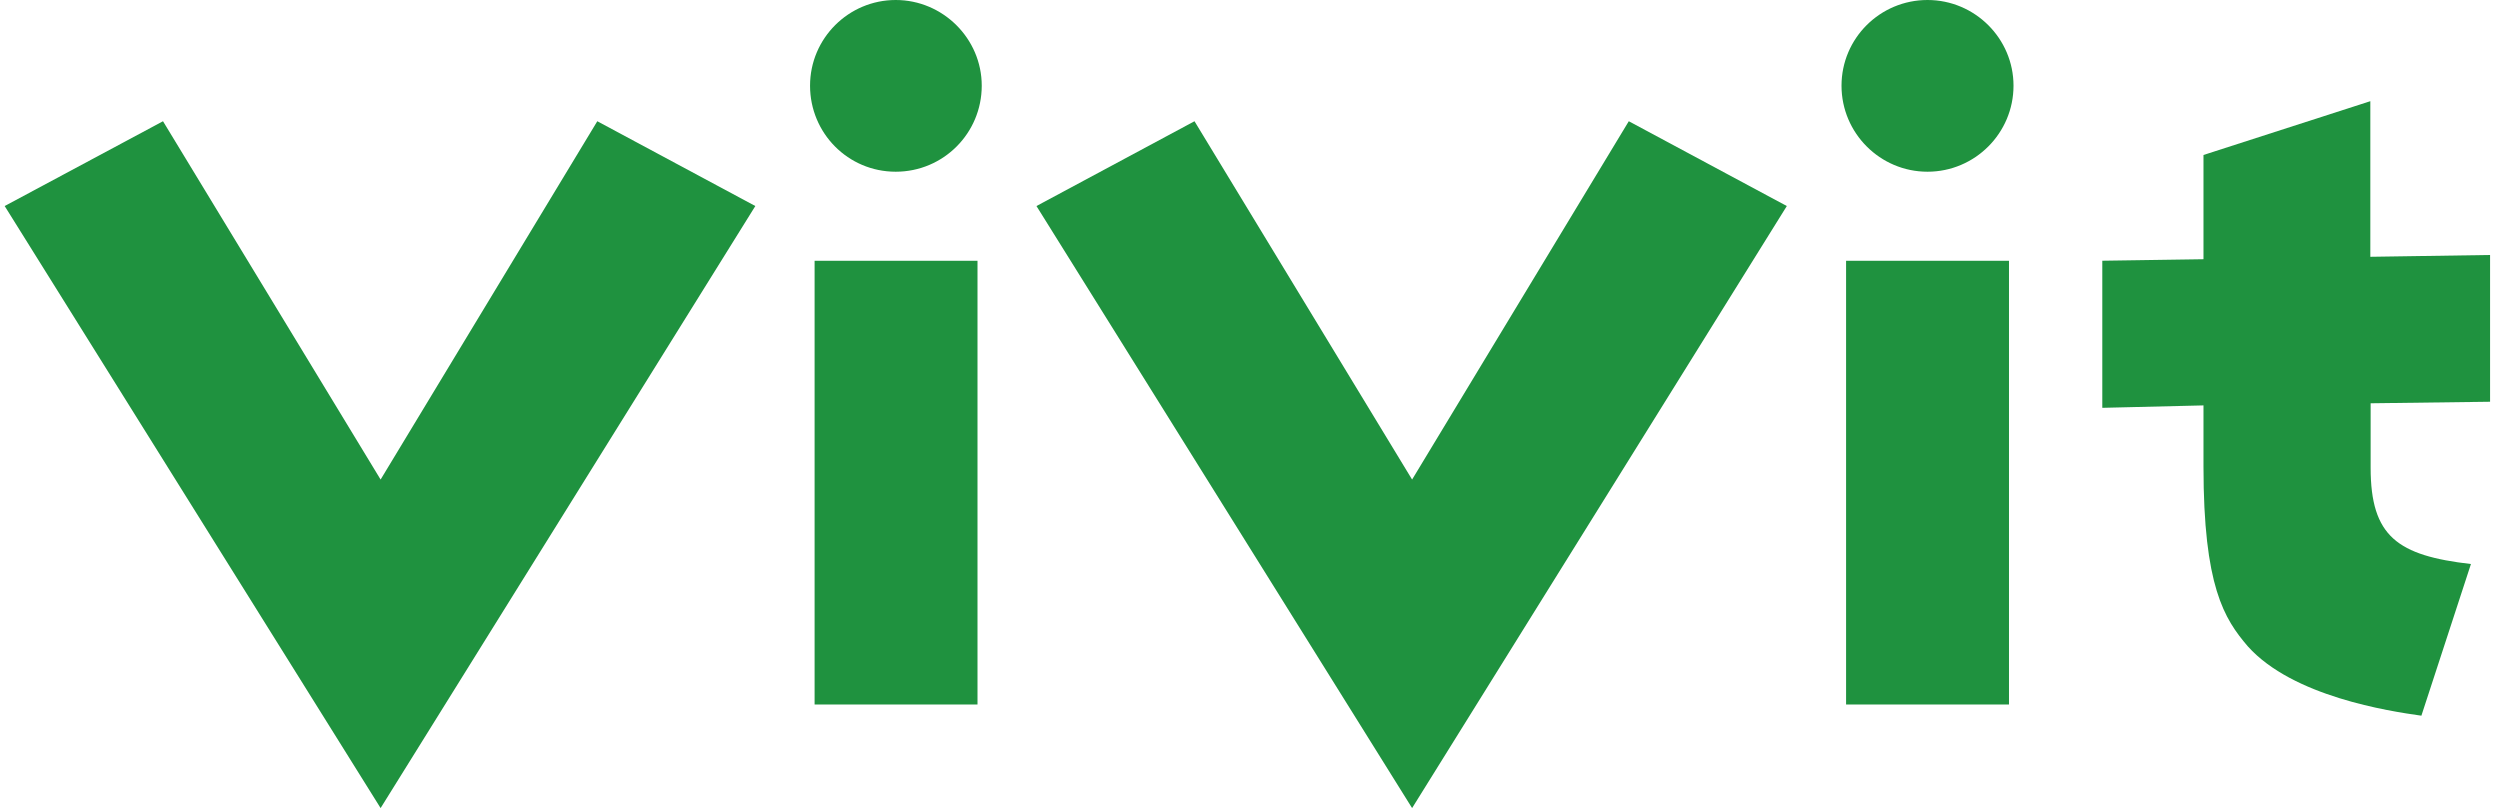 <svg width="99" height="32" viewBox="0 0 99 32" fill="none" xmlns="http://www.w3.org/2000/svg">
<path d="M98.607 10.097V15.909L93.877 15.97V18.521C93.877 21.253 94.948 21.999 97.849 22.336L95.887 28.341C94.599 28.161 90.796 27.583 89.015 25.597C88.076 24.502 87.258 23.215 87.258 18.473V16.054L83.251 16.15V10.325L87.258 10.265V6.137L93.865 4.007V10.169L98.595 10.097H98.607Z" fill="#1F923F"/>
<path d="M70.758 8.159L55.919 32L41.044 8.159L47.302 4.801L55.919 18.99L64.5 4.801L70.758 8.159Z" fill="#1F923F"/>
<path d="M29.911 8.159L15.072 32L0.185 8.159L6.455 4.801L15.072 18.99L23.653 4.801L29.911 8.159Z" fill="#1F923F"/>
<path d="M79.556 10.327H73.105V27.898H79.556V10.327Z" fill="#1F923F"/>
<path d="M79.735 3.394C79.735 5.271 78.207 6.8 76.329 6.8C74.452 6.8 72.924 5.271 72.924 3.394C72.924 1.516 74.452 0 76.329 0C78.207 0 79.735 1.528 79.735 3.394Z" fill="#1F923F"/>
<path d="M38.709 10.327H32.258V27.898H38.709V10.327Z" fill="#1F923F"/>
<path d="M38.877 3.394C38.877 5.271 37.361 6.8 35.471 6.8C33.582 6.8 32.078 5.271 32.078 3.394C32.078 1.516 33.606 0 35.471 0C37.337 0 38.877 1.528 38.877 3.394Z" fill="#1F923F"/>
</svg>
